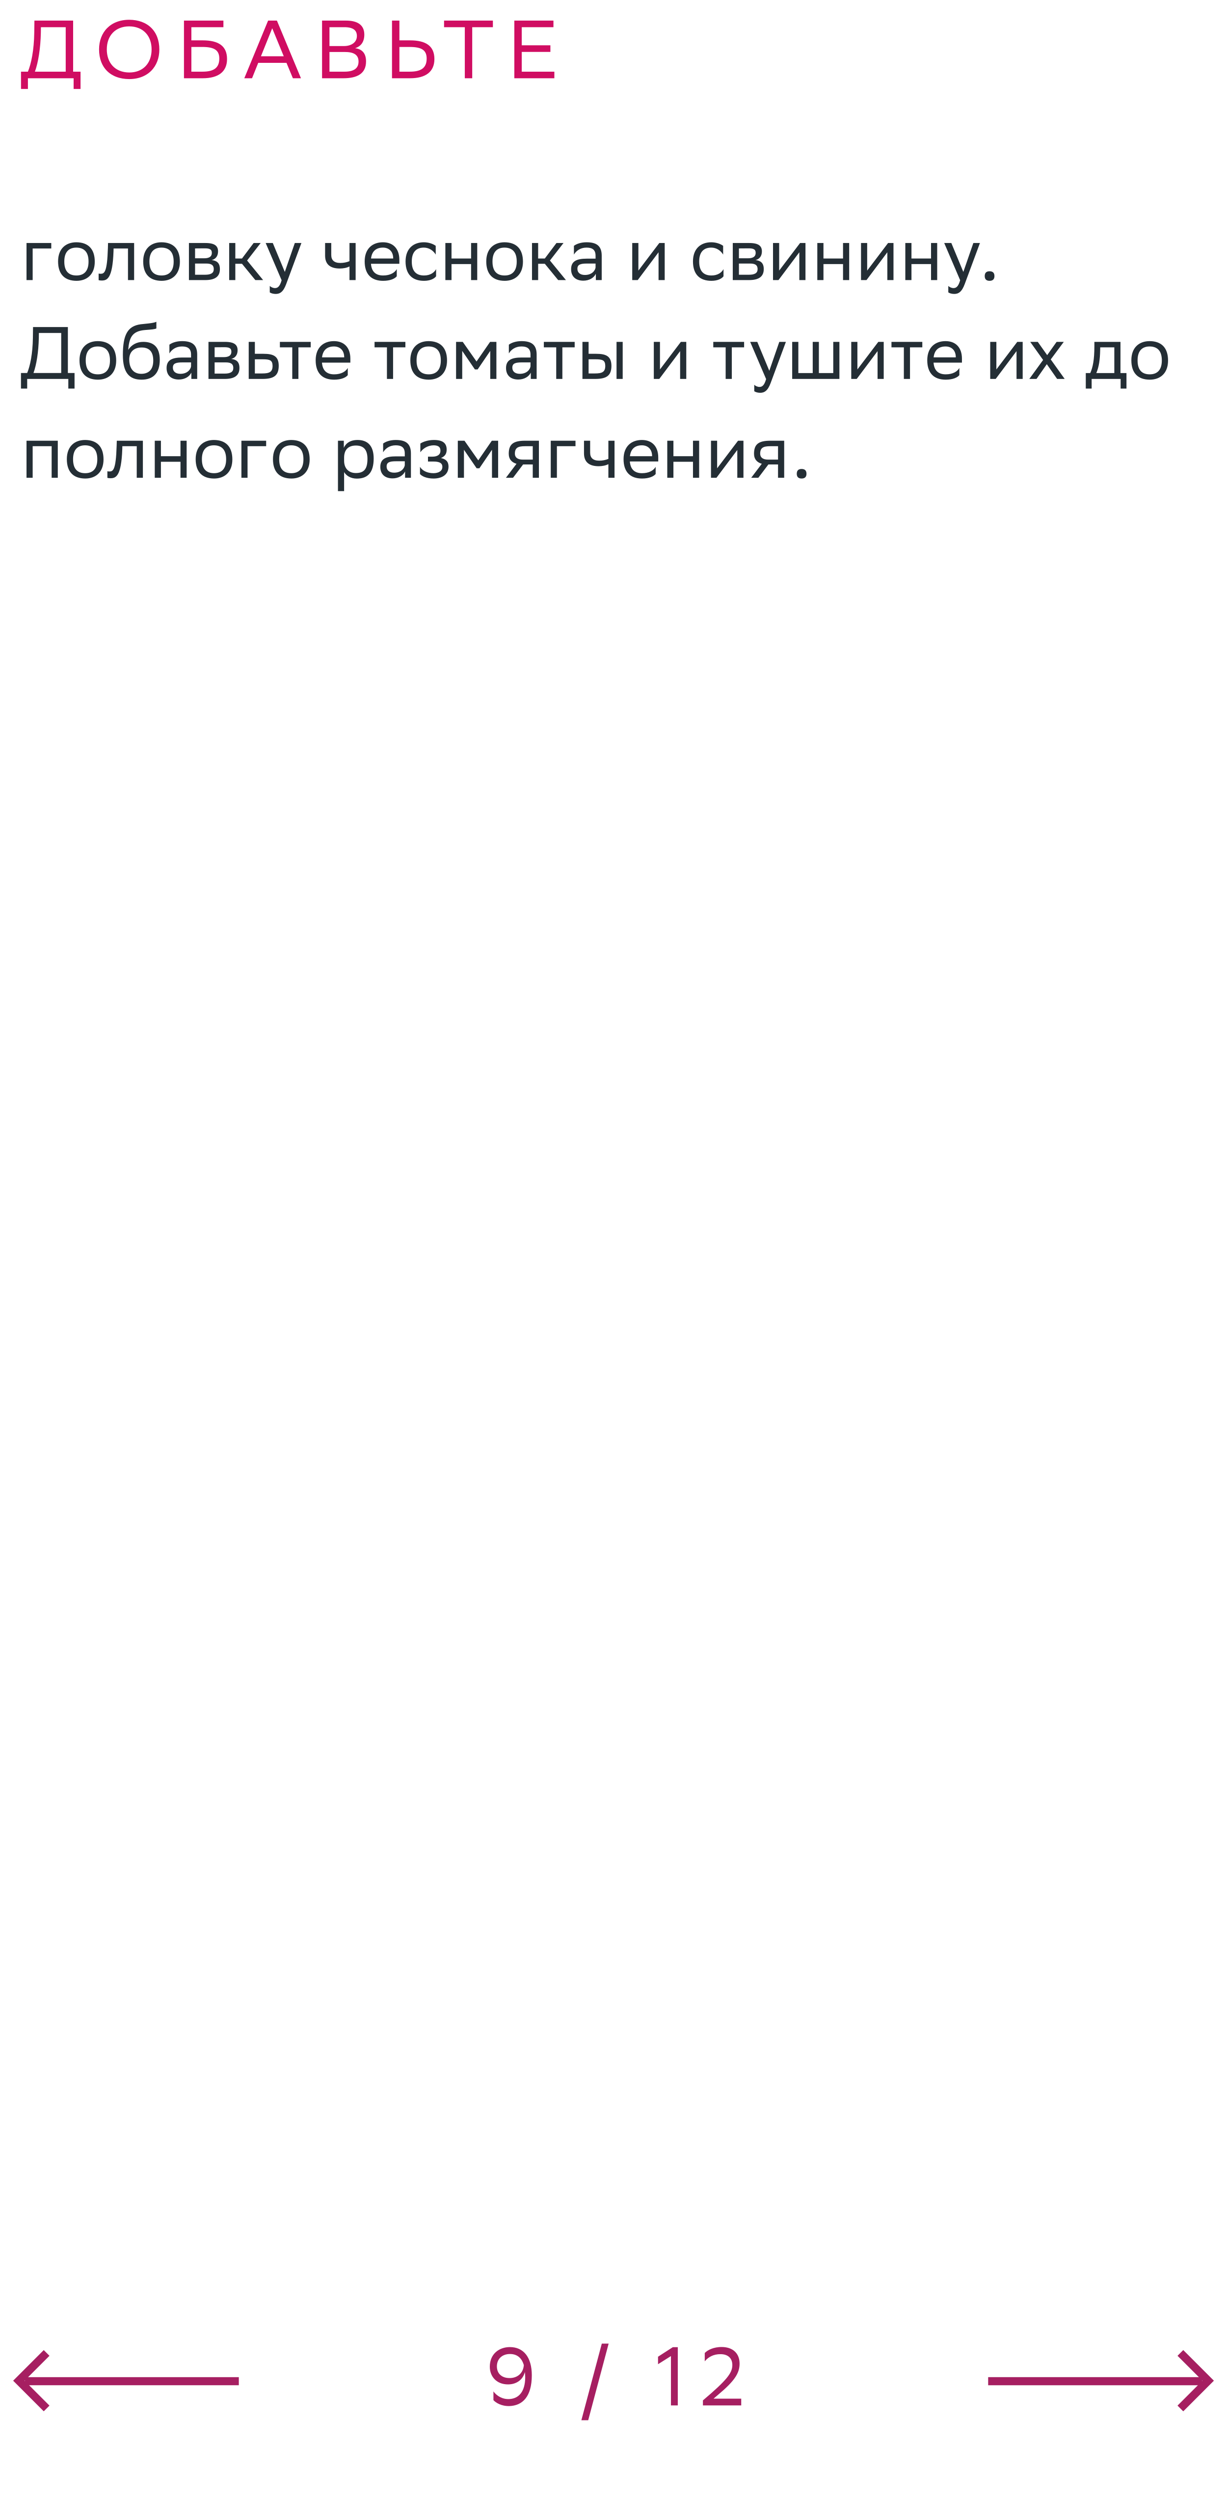 <svg xmlns="http://www.w3.org/2000/svg" width="298" height="607" viewBox="0 0 298 607" fill="none"><path d="M5.1 17.4H6.78C7.58 15.46 8.26 12.22 8.32 7.9L8.36 5H17.76V17.4H19.56V21.6H17.88V19H6.78V21.6H5.1V17.4ZM9.92 7.96C9.84 11.68 9.3 15.16 8.48 17.4H15.96V6.6H9.94L9.92 7.96ZM24.059 11.98C24.059 7.84 26.819 4.8 31.379 4.8C35.879 4.82 38.699 7.58 38.699 12.02C38.699 16.16 35.939 19.2 31.379 19.2C26.859 19.18 24.059 16.44 24.059 11.98ZM25.939 12C25.939 15.16 27.839 17.58 31.399 17.6C34.739 17.6 36.819 15.36 36.819 12C36.819 8.84 34.919 6.42 31.359 6.4C27.999 6.42 25.939 8.66 25.939 12ZM44.68 19V5H54.26V6.6H46.48V9.8H49.22C53.14 9.8 55.14 11.2 55.14 14.34C55.14 17.42 53.04 19 49.22 19H44.68ZM49.1 11.4H46.48V17.4H49.16C51.82 17.4 53.26 16.56 53.26 14.22C53.26 12.12 51.98 11.4 49.1 11.4ZM67.254 5L73.094 19H71.134L69.574 15.26H62.714L61.214 19H59.334L65.114 5H67.254ZM63.374 13.66H68.914L66.114 6.86L63.374 13.66ZM83.399 19H78.219V5H84.019C86.779 5 88.479 6.02 88.479 8.4C88.479 10.1 87.739 11.22 86.239 11.7C88.099 11.94 88.899 13.1 88.899 14.92C88.899 17.82 86.839 19 83.399 19ZM80.019 17.4H83.659C85.859 17.4 87.079 16.66 87.079 14.94C87.079 13.14 85.679 12.62 83.719 12.62H80.019V17.4ZM80.019 11.18H83.559C85.279 11.18 86.679 10.32 86.679 8.74C86.679 7.32 85.739 6.6 83.619 6.6H80.019V11.18ZM97.003 5V9.8H99.583C103.503 9.8 105.503 11.2 105.503 14.34C105.503 17.42 103.403 19 99.583 19H95.203V5H97.003ZM99.463 11.4H97.003V17.4H99.523C102.183 17.4 103.623 16.56 103.623 14.22C103.623 12.12 102.343 11.4 99.463 11.4ZM119.708 5V6.6H114.688V19H112.888V6.6H107.848V5H119.708ZM133.674 11V12.6H126.714V17.4H134.634V19H124.914V5H134.414V6.6H126.714V11H133.674Z" fill="#D00D62"></path><path d="M6.44 68V59H12.452V60.332H7.934V68H6.44ZM14.106 63.464C14.106 60.35 16.014 58.82 18.552 58.82C21.378 58.838 23.016 60.404 23.016 63.536C23.016 66.65 21.108 68.18 18.57 68.18C15.726 68.162 14.106 66.614 14.106 63.464ZM15.618 63.464V63.518C15.618 65.822 16.662 66.884 18.57 66.884C20.46 66.884 21.504 65.75 21.504 63.536V63.482C21.504 61.196 20.442 60.134 18.552 60.116C16.662 60.116 15.618 61.25 15.618 63.464ZM31.081 68V60.332H27.589L27.571 61.016C27.337 67.73 25.987 68.108 24.673 68.108C24.385 68.108 24.133 68.072 23.953 68.018V66.416C24.115 66.452 24.277 66.47 24.403 66.47C25.321 66.47 26.023 66.218 26.203 60.242L26.239 59H32.575V68H31.081ZM34.778 63.464C34.778 60.35 36.685 58.82 39.224 58.82C42.05 58.838 43.688 60.404 43.688 63.536C43.688 66.65 41.779 68.18 39.242 68.18C36.398 68.162 34.778 66.614 34.778 63.464ZM36.289 63.464V63.518C36.289 65.822 37.334 66.884 39.242 66.884C41.132 66.884 42.175 65.75 42.175 63.536V63.482C42.175 61.196 41.114 60.134 39.224 60.116C37.334 60.116 36.289 61.25 36.289 63.464ZM45.885 68V59H49.899C52.185 59 52.959 59.738 52.959 61.034C52.959 62.168 52.383 62.906 51.411 63.14C52.563 63.284 53.409 63.752 53.409 65.336C53.409 67.118 52.275 68 49.827 68H45.885ZM47.379 66.704H49.809C51.285 66.704 51.915 66.254 51.915 65.354C51.915 64.274 51.213 63.986 50.079 63.986H47.379V66.704ZM47.379 62.708H49.593C50.709 62.708 51.447 62.366 51.447 61.376C51.447 60.494 50.853 60.296 49.719 60.296L47.379 60.314V62.708ZM55.659 68V59H57.153V62.762H58.773L61.599 59H63.309L60.015 63.248L63.903 68H62.013L58.773 64.04H57.153V68H55.659ZM68.396 68.036L64.526 59H66.254L69.17 66.02L71.6 59H73.202L69.512 68.954C68.81 70.862 68 71.366 66.956 71.366C66.38 71.366 65.786 71.204 65.516 70.97V69.422C65.786 69.692 66.29 69.944 66.776 69.944C67.334 69.944 67.928 69.71 68.396 68.036ZM84.879 68V64.688C84.249 65.03 83.331 65.192 82.539 65.192C80.253 65.192 78.957 64.22 78.957 62.06V59H80.451V61.898C80.451 63.176 81.171 63.842 82.647 63.842C83.439 63.842 84.267 63.68 84.879 63.41V59H86.373V68H84.879ZM93.013 58.82C95.496 58.82 96.99 60.404 96.99 63.068V64.04H90.097C90.24 65.984 91.284 66.884 93.049 66.884C94.776 66.884 95.874 66.2 96.361 65.336V67.082C95.91 67.64 94.812 68.18 93.049 68.18C90.204 68.18 88.567 66.614 88.567 63.464C88.567 60.35 90.475 58.82 93.013 58.82ZM93.013 60.116C91.32 60.116 90.312 61.016 90.115 62.762H95.496V62.744C95.496 61.016 94.434 60.116 93.013 60.116ZM105.914 67.082C105.5 67.64 104.51 68.18 102.98 68.18C100.136 68.18 98.498 66.614 98.498 63.464C98.498 60.35 100.406 58.82 102.944 58.82C104.15 58.82 105.23 59.234 105.824 59.684V61.808C105.212 60.8 104.168 60.116 102.944 60.116C101.054 60.116 100.01 61.25 100.01 63.464V63.518C100.01 65.822 101.072 66.884 102.98 66.884C104.474 66.884 105.464 66.2 105.914 65.336V67.082ZM114.411 68V64.112H109.659V68H108.165V59H109.659V62.762H114.411V59H115.905V68H114.411ZM118.098 63.464C118.098 60.35 120.006 58.82 122.544 58.82C125.37 58.838 127.008 60.404 127.008 63.536C127.008 66.65 125.1 68.18 122.562 68.18C119.718 68.162 118.098 66.614 118.098 63.464ZM119.61 63.464V63.518C119.61 65.822 120.654 66.884 122.562 66.884C124.452 66.884 125.496 65.75 125.496 63.536V63.482C125.496 61.196 124.434 60.134 122.544 60.116C120.654 60.116 119.61 61.25 119.61 63.464ZM129.206 68V59H130.7V62.762H132.32L135.146 59H136.856L133.562 63.248L137.45 68H135.56L132.32 64.04H130.7V68H129.206ZM139.387 61.808V59.684C139.981 59.234 141.061 58.82 142.447 58.82C144.751 58.82 146.137 59.594 146.137 62.06V68H144.715V66.47C144.247 67.46 143.095 68.144 141.673 68.144C139.891 68.144 138.703 67.19 138.703 65.354C138.703 63.374 140.107 62.798 142.501 62.798H144.643V62.078C144.643 60.548 143.743 60.116 142.447 60.116C141.043 60.116 139.999 60.8 139.387 61.808ZM142.051 66.758C143.887 66.758 144.553 65.57 144.643 64.958V63.986H142.555C140.935 63.986 140.233 64.238 140.233 65.264C140.233 66.146 140.845 66.758 142.051 66.758ZM154.883 68H153.551V59H155.045V65.696L160.121 59H161.435V68H159.941V61.25L155.045 67.784L154.883 68ZM175.717 67.082C175.303 67.64 174.313 68.18 172.783 68.18C169.939 68.18 168.301 66.614 168.301 63.464C168.301 60.35 170.209 58.82 172.747 58.82C173.953 58.82 175.033 59.234 175.627 59.684V61.808C175.015 60.8 173.971 60.116 172.747 60.116C170.857 60.116 169.813 61.25 169.813 63.464V63.518C169.813 65.822 170.875 66.884 172.783 66.884C174.277 66.884 175.267 66.2 175.717 65.336V67.082ZM177.967 68V59H181.981C184.267 59 185.041 59.738 185.041 61.034C185.041 62.168 184.465 62.906 183.493 63.14C184.645 63.284 185.491 63.752 185.491 65.336C185.491 67.118 184.357 68 181.909 68H177.967ZM179.461 66.704H181.891C183.367 66.704 183.997 66.254 183.997 65.354C183.997 64.274 183.295 63.986 182.161 63.986H179.461V66.704ZM179.461 62.708H181.675C182.791 62.708 183.529 62.366 183.529 61.376C183.529 60.494 182.935 60.296 181.801 60.296L179.461 60.314V62.708ZM189.073 68H187.741V59H189.235V65.696L194.311 59H195.625V68H194.131V61.25L189.235 67.784L189.073 68ZM204.745 68V64.112H199.993V68H198.499V59H199.993V62.762H204.745V59H206.239V68H204.745ZM210.448 68H209.116V59H210.61V65.696L215.686 59H217V68H215.506V61.25L210.61 67.784L210.448 68ZM226.12 68V64.112H221.368V68H219.874V59H221.368V62.762H226.12V59H227.614V68H226.12ZM233.191 68.036L229.321 59H231.049L233.965 66.02L236.395 59H237.997L234.307 68.954C233.605 70.862 232.795 71.366 231.751 71.366C231.175 71.366 230.581 71.204 230.311 70.97V69.422C230.581 69.692 231.085 69.944 231.571 69.944C232.129 69.944 232.723 69.71 233.191 68.036ZM239.161 67.028C239.161 66.38 239.431 65.858 240.331 65.858C241.249 65.858 241.519 66.38 241.519 67.028C241.519 67.658 241.249 68.18 240.331 68.18C239.431 68.18 239.161 67.658 239.161 67.028ZM5.09 90.56H6.602C7.322 88.814 7.934 85.898 7.988 82.01L8.024 79.4H16.484V90.56H18.104V94.34H16.592V92H6.602V94.34H5.09V90.56ZM9.428 82.064C9.356 85.412 8.87 88.544 8.132 90.56H14.864V80.84H9.446L9.428 82.064ZM19.309 87.464C19.309 84.35 21.217 82.82 23.755 82.82C26.581 82.838 28.219 84.404 28.219 87.536C28.219 90.65 26.311 92.18 23.773 92.18C20.929 92.162 19.309 90.614 19.309 87.464ZM20.821 87.464V87.518C20.821 89.822 21.865 90.884 23.773 90.884C25.663 90.884 26.707 89.75 26.707 87.536V87.482C26.707 85.196 25.645 84.134 23.755 84.116C21.865 84.116 20.821 85.25 20.821 87.464ZM37.977 78.122V79.742C37.617 79.94 36.753 80.012 35.277 80.12C32.001 80.372 31.389 82.046 31.137 84.944C31.965 83.666 33.261 83 34.791 83C37.149 83 38.805 84.116 38.805 87.374C38.805 90.56 37.221 92.18 34.377 92.18C31.299 92.18 29.841 90.362 29.841 86.204C29.841 81.236 31.011 79.166 34.143 78.734C35.079 78.608 37.239 78.5 37.977 78.122ZM31.389 87.266C31.389 89.39 32.379 90.758 34.305 90.758C35.979 90.758 37.221 89.876 37.221 87.554C37.221 85.25 36.141 84.368 34.395 84.368C32.559 84.368 31.389 85.412 31.389 87.266ZM41.143 85.808V83.684C41.737 83.234 42.817 82.82 44.203 82.82C46.507 82.82 47.893 83.594 47.893 86.06V92H46.471V90.47C46.003 91.46 44.851 92.144 43.429 92.144C41.647 92.144 40.459 91.19 40.459 89.354C40.459 87.374 41.863 86.798 44.257 86.798H46.399V86.078C46.399 84.548 45.499 84.116 44.203 84.116C42.799 84.116 41.755 84.8 41.143 85.808ZM43.807 90.758C45.643 90.758 46.309 89.57 46.399 88.958V87.986H44.311C42.691 87.986 41.989 88.238 41.989 89.264C41.989 90.146 42.601 90.758 43.807 90.758ZM50.631 92V83H54.645C56.931 83 57.705 83.738 57.705 85.034C57.705 86.168 57.129 86.906 56.157 87.14C57.309 87.284 58.155 87.752 58.155 89.336C58.155 91.118 57.021 92 54.573 92H50.631ZM52.125 90.704H54.555C56.031 90.704 56.661 90.254 56.661 89.354C56.661 88.274 55.959 87.986 54.825 87.986H52.125V90.704ZM52.125 86.708H54.339C55.455 86.708 56.193 86.366 56.193 85.376C56.193 84.494 55.599 84.296 54.465 84.296L52.125 84.314V86.708ZM67.695 88.832C67.677 91.154 66.561 92 63.735 92H60.405V83H61.899V85.898H63.969C66.417 85.898 67.695 86.474 67.695 88.832ZM66.201 88.814C66.165 87.482 65.607 87.23 63.807 87.23H61.899V90.668H63.717C65.445 90.668 66.201 90.308 66.201 88.814ZM70.981 92V84.332H67.975V83H75.463V84.332H72.475V92H70.981ZM81.112 82.82C83.596 82.82 85.09 84.404 85.09 87.068V88.04H78.196C78.34 89.984 79.384 90.884 81.148 90.884C82.876 90.884 83.974 90.2 84.46 89.336V91.082C84.01 91.64 82.912 92.18 81.148 92.18C78.304 92.18 76.666 90.614 76.666 87.464C76.666 84.35 78.574 82.82 81.112 82.82ZM81.112 84.116C79.42 84.116 78.412 85.016 78.214 86.762H83.596V86.744C83.596 85.016 82.534 84.116 81.112 84.116ZM93.974 92V84.332H90.968V83H98.456V84.332H95.468V92H93.974ZM99.658 87.464C99.658 84.35 101.566 82.82 104.104 82.82C106.93 82.838 108.568 84.404 108.568 87.536C108.568 90.65 106.66 92.18 104.122 92.18C101.278 92.162 99.658 90.614 99.658 87.464ZM101.17 87.464V87.518C101.17 89.822 102.214 90.884 104.122 90.884C106.012 90.884 107.056 89.75 107.056 87.536V87.482C107.056 85.196 105.994 84.134 104.104 84.116C102.214 84.116 101.17 85.25 101.17 87.464ZM119.064 92V85.196L116.004 89.696H115.338L112.26 85.196V92H110.766V83H112.386L115.734 87.77L119.028 83H120.558V92H119.064ZM123.584 85.808V83.684C124.178 83.234 125.258 82.82 126.644 82.82C128.948 82.82 130.334 83.594 130.334 86.06V92H128.912V90.47C128.444 91.46 127.292 92.144 125.87 92.144C124.088 92.144 122.9 91.19 122.9 89.354C122.9 87.374 124.304 86.798 126.698 86.798H128.84V86.078C128.84 84.548 127.94 84.116 126.644 84.116C125.24 84.116 124.196 84.8 123.584 85.808ZM126.248 90.758C128.084 90.758 128.75 89.57 128.84 88.958V87.986H126.752C125.132 87.986 124.43 88.238 124.43 89.264C124.43 90.146 125.042 90.758 126.248 90.758ZM135.089 92V84.332H132.083V83H139.571V84.332H136.583V92H135.089ZM141.458 92V83H142.952V85.898H144.77C147.2 85.898 148.478 86.474 148.496 88.814C148.496 91.154 147.38 92 144.536 92H141.458ZM149.738 92V83H151.232V92H149.738ZM147.002 88.814C146.966 87.482 146.408 87.23 144.608 87.23H142.952V90.668H144.518C146.246 90.668 147.002 90.308 147.002 88.814ZM160.122 92H158.79V83H160.284V89.696L165.36 83H166.674V92H165.18V85.25L160.284 91.784L160.122 92ZM176.239 92V84.332H173.233V83H180.721V84.332H177.733V92H176.239ZM186.064 92.036L182.194 83H183.922L186.838 90.02L189.268 83H190.87L187.18 92.954C186.478 94.862 185.668 95.366 184.624 95.366C184.048 95.366 183.454 95.204 183.184 94.97V93.422C183.454 93.692 183.958 93.944 184.444 93.944C185.002 93.944 185.596 93.71 186.064 92.036ZM192.399 92V83H193.893V90.578H197.385V83H198.879V90.578H202.371V83H203.865V92H192.399ZM208.075 92H206.743V83H208.237V89.696L213.313 83H214.627V92H213.133V85.25L208.237 91.784L208.075 92ZM219.517 92V84.332H216.511V83H223.999V84.332H221.011V92H219.517ZM229.647 82.82C232.131 82.82 233.625 84.404 233.625 87.068V88.04H226.731C226.875 89.984 227.919 90.884 229.683 90.884C231.411 90.884 232.509 90.2 232.995 89.336V91.082C232.545 91.64 231.447 92.18 229.683 92.18C226.839 92.18 225.201 90.614 225.201 87.464C225.201 84.35 227.109 82.82 229.647 82.82ZM229.647 84.116C227.955 84.116 226.947 85.016 226.749 86.762H232.131V86.744C232.131 85.016 231.069 84.116 229.647 84.116ZM241.825 92H240.493V83H241.987V89.696L247.063 83H248.377V92H246.883V85.25L241.987 91.784L241.825 92ZM249.991 92L253.339 87.392L250.207 83H252.043L254.329 86.222L256.615 83H258.361L255.193 87.266L258.577 92H256.741L254.239 88.418L251.737 92H249.991ZM263.704 90.578H264.784C265.396 89.246 265.792 87.41 265.792 84.026V83H272.128V90.578H273.586V94.34H272.164V92H265.126V94.34H263.704V90.578ZM267.196 85.07C267.142 87.374 266.908 89.048 266.26 90.578H270.634V84.332H267.214L267.196 85.07ZM274.772 87.464C274.772 84.35 276.68 82.82 279.218 82.82C282.044 82.838 283.682 84.404 283.682 87.536C283.682 90.65 281.774 92.18 279.236 92.18C276.392 92.162 274.772 90.614 274.772 87.464ZM276.284 87.464V87.518C276.284 89.822 277.328 90.884 279.236 90.884C281.126 90.884 282.17 89.75 282.17 87.536V87.482C282.17 85.196 281.108 84.134 279.218 84.116C277.328 84.116 276.284 85.25 276.284 87.464ZM12.542 116V108.332H7.934V116H6.44V107H14.036V116H12.542ZM16.233 111.464C16.233 108.35 18.141 106.82 20.679 106.82C23.505 106.838 25.143 108.404 25.143 111.536C25.143 114.65 23.235 116.18 20.697 116.18C17.853 116.162 16.233 114.614 16.233 111.464ZM17.745 111.464V111.518C17.745 113.822 18.789 114.884 20.697 114.884C22.587 114.884 23.631 113.75 23.631 111.536V111.482C23.631 109.196 22.569 108.134 20.679 108.116C18.789 108.116 17.745 109.25 17.745 111.464ZM33.208 116V108.332H29.716L29.698 109.016C29.464 115.73 28.114 116.108 26.8 116.108C26.512 116.108 26.26 116.072 26.08 116.018V114.416C26.242 114.452 26.404 114.47 26.53 114.47C27.448 114.47 28.15 114.218 28.33 108.242L28.366 107H34.702V116H33.208ZM43.834 116V112.112H39.082V116H37.588V107H39.082V110.762H43.834V107H45.328V116H43.834ZM47.522 111.464C47.522 108.35 49.43 106.82 51.968 106.82C54.794 106.838 56.432 108.404 56.432 111.536C56.432 114.65 54.524 116.18 51.986 116.18C49.142 116.162 47.522 114.614 47.522 111.464ZM49.034 111.464V111.518C49.034 113.822 50.078 114.884 51.986 114.884C53.876 114.884 54.92 113.75 54.92 111.536V111.482C54.92 109.196 53.858 108.134 51.968 108.116C50.078 108.116 49.034 109.25 49.034 111.464ZM58.63 116V107H64.641V108.332H60.123V116H58.63ZM66.295 111.464C66.295 108.35 68.203 106.82 70.741 106.82C73.567 106.838 75.205 108.404 75.205 111.536C75.205 114.65 73.297 116.18 70.759 116.18C67.915 116.162 66.295 114.614 66.295 111.464ZM67.807 111.464V111.518C67.807 113.822 68.851 114.884 70.759 114.884C72.649 114.884 73.693 113.75 73.693 111.536V111.482C73.693 109.196 72.631 108.134 70.741 108.116C68.851 108.116 67.807 109.25 67.807 111.464ZM82.079 119.24V107H83.501V108.728C83.951 107.684 85.013 106.82 86.831 106.82C89.225 106.82 90.755 108.152 90.755 111.302C90.755 114.848 89.225 116.198 86.651 116.198C85.139 116.198 84.077 115.46 83.573 114.614V119.24H82.079ZM83.573 111.014V111.878C83.573 113.75 84.725 114.848 86.417 114.848C88.397 114.848 89.243 113.894 89.243 111.392C89.243 108.98 88.127 108.17 86.435 108.17C84.563 108.17 83.609 109.214 83.573 111.014ZM93.051 109.808V107.684C93.645 107.234 94.725 106.82 96.111 106.82C98.415 106.82 99.801 107.594 99.801 110.06V116H98.379V114.47C97.911 115.46 96.759 116.144 95.337 116.144C93.555 116.144 92.367 115.19 92.367 113.354C92.367 111.374 93.771 110.798 96.165 110.798H98.307V110.078C98.307 108.548 97.407 108.116 96.111 108.116C94.707 108.116 93.663 108.8 93.051 109.808ZM95.715 114.758C97.551 114.758 98.217 113.57 98.307 112.958V111.986H96.219C94.599 111.986 93.897 112.238 93.897 113.264C93.897 114.146 94.509 114.758 95.715 114.758ZM102 115.082V113.336C102.504 114.2 103.656 114.884 105.294 114.884C106.536 114.866 107.436 114.362 107.436 113.354C107.436 112.4 106.698 112.058 105.294 112.058H103.944V110.87H105.024C106.158 110.87 106.968 110.438 106.968 109.43C106.968 108.584 106.536 108.152 105.384 108.116C103.98 108.116 102.792 108.8 102.09 109.808V107.684C102.774 107.234 103.998 106.82 105.384 106.82H105.42C107.706 106.82 108.48 107.738 108.48 109.16C108.48 110.294 107.976 110.798 107.094 111.212C108.282 111.446 108.93 112.076 108.93 113.264C108.93 115.298 107.292 116.18 105.294 116.18C103.62 116.18 102.468 115.64 102 115.082ZM119.486 116V109.196L116.426 113.696H115.76L112.682 109.196V116H111.188V107H112.808L116.156 111.77L119.45 107H120.98V116H119.486ZM129.388 116V112.76H127.048L124.6 116H122.872L125.446 112.598C124.276 112.274 123.556 111.464 123.556 110.168C123.556 107.846 124.672 107 127.516 107H130.882V116H129.388ZM127.534 108.332C125.806 108.332 125.05 108.692 125.05 110.168C125.068 111.014 125.626 111.59 126.994 111.59H129.388V108.332H127.534ZM133.758 116V107H139.77V108.332H135.252V116H133.758ZM147.756 116V112.688C147.126 113.03 146.208 113.192 145.416 113.192C143.13 113.192 141.834 112.22 141.834 110.06V107H143.328V109.898C143.328 111.176 144.048 111.842 145.524 111.842C146.316 111.842 147.144 111.68 147.756 111.41V107H149.25V116H147.756ZM155.89 106.82C158.374 106.82 159.868 108.404 159.868 111.068V112.04H152.974C153.118 113.984 154.162 114.884 155.926 114.884C157.654 114.884 158.752 114.2 159.238 113.336V115.082C158.788 115.64 157.69 116.18 155.926 116.18C153.082 116.18 151.444 114.614 151.444 111.464C151.444 108.35 153.352 106.82 155.89 106.82ZM155.89 108.116C154.198 108.116 153.19 109.016 152.992 110.762H158.374V110.744C158.374 109.016 157.312 108.116 155.89 108.116ZM168.305 116V112.112H163.553V116H162.059V107H163.553V110.762H168.305V107H169.799V116H168.305ZM174.008 116H172.676V107H174.17V113.696L179.246 107H180.56V116H179.066V109.25L174.17 115.784L174.008 116ZM188.96 116V112.76H186.62L184.172 116H182.444L185.018 112.598C183.848 112.274 183.128 111.464 183.128 110.168C183.128 107.846 184.244 107 187.088 107H190.454V116H188.96ZM187.106 108.332C185.378 108.332 184.622 108.692 184.622 110.168C184.64 111.014 185.198 111.59 186.566 111.59H188.96V108.332H187.106ZM193.511 115.028C193.511 114.38 193.781 113.858 194.681 113.858C195.599 113.858 195.869 114.38 195.869 115.028C195.869 115.658 195.599 116.18 194.681 116.18C193.781 116.18 193.511 115.658 193.511 115.028Z" fill="#242E35"></path><path d="M119.84 580.6C120.66 581.72 122.04 582.54 123.68 582.46C126.02 582.36 127.54 580.64 127.56 577.16C127.56 576.72 127.52 576.3 127.46 575.9C127.06 577.66 125.54 578.9 123.38 578.9C120.64 578.9 118.96 577.04 118.96 574.6C118.96 571.48 121.24 569.84 123.84 569.84C127.14 569.84 129.16 572.3 129.16 576.68C129.16 581.86 126.92 584.06 123.7 584.16C121.76 584.2 120.42 583.36 119.84 582.72V580.6ZM123.76 577.36C125.76 577.36 127.08 576.1 127.22 574.22C126.76 572.6 125.7 571.52 123.86 571.52C121.96 571.52 120.68 572.7 120.68 574.52C120.68 576.26 121.84 577.36 123.76 577.36ZM141.198 587.6L146.158 569H147.818L142.858 587.6H141.198ZM162.953 584V572.02L159.813 574V572.18L163.413 569.86H164.613V584H162.953ZM180.021 584H170.721V582.78C176.561 577.84 177.861 576.12 177.861 574.2C177.861 572.52 176.781 571.56 175.001 571.56C173.361 571.54 172.061 572.2 171.161 573.3V571.28C171.841 570.56 173.301 569.8 175.341 569.82C178.021 569.86 179.621 571.38 179.621 573.86C179.621 576.24 178.321 578.14 174.401 581.42L173.301 582.36H180.021V584Z" fill="#A61F61"></path><path d="M58 578.123H6.048" stroke="#A61F61" stroke-width="1.96"></path><path d="M11.317 571.261L4.578 578L11.317 584.739" stroke="#A61F61" stroke-width="1.96"></path><g opacity="0.2"><path d="M240 578.123H291.952" stroke="#242E35" stroke-width="1.96"></path><path d="M286.683 571.261L293.422 578L286.683 584.739" stroke="#242E35" stroke-width="1.96"></path></g><path d="M240 578.123H291.952" stroke="#A61F61" stroke-width="1.96"></path><path d="M286.683 571.261L293.422 578L286.683 584.739" stroke="#A61F61" stroke-width="1.96"></path></svg>